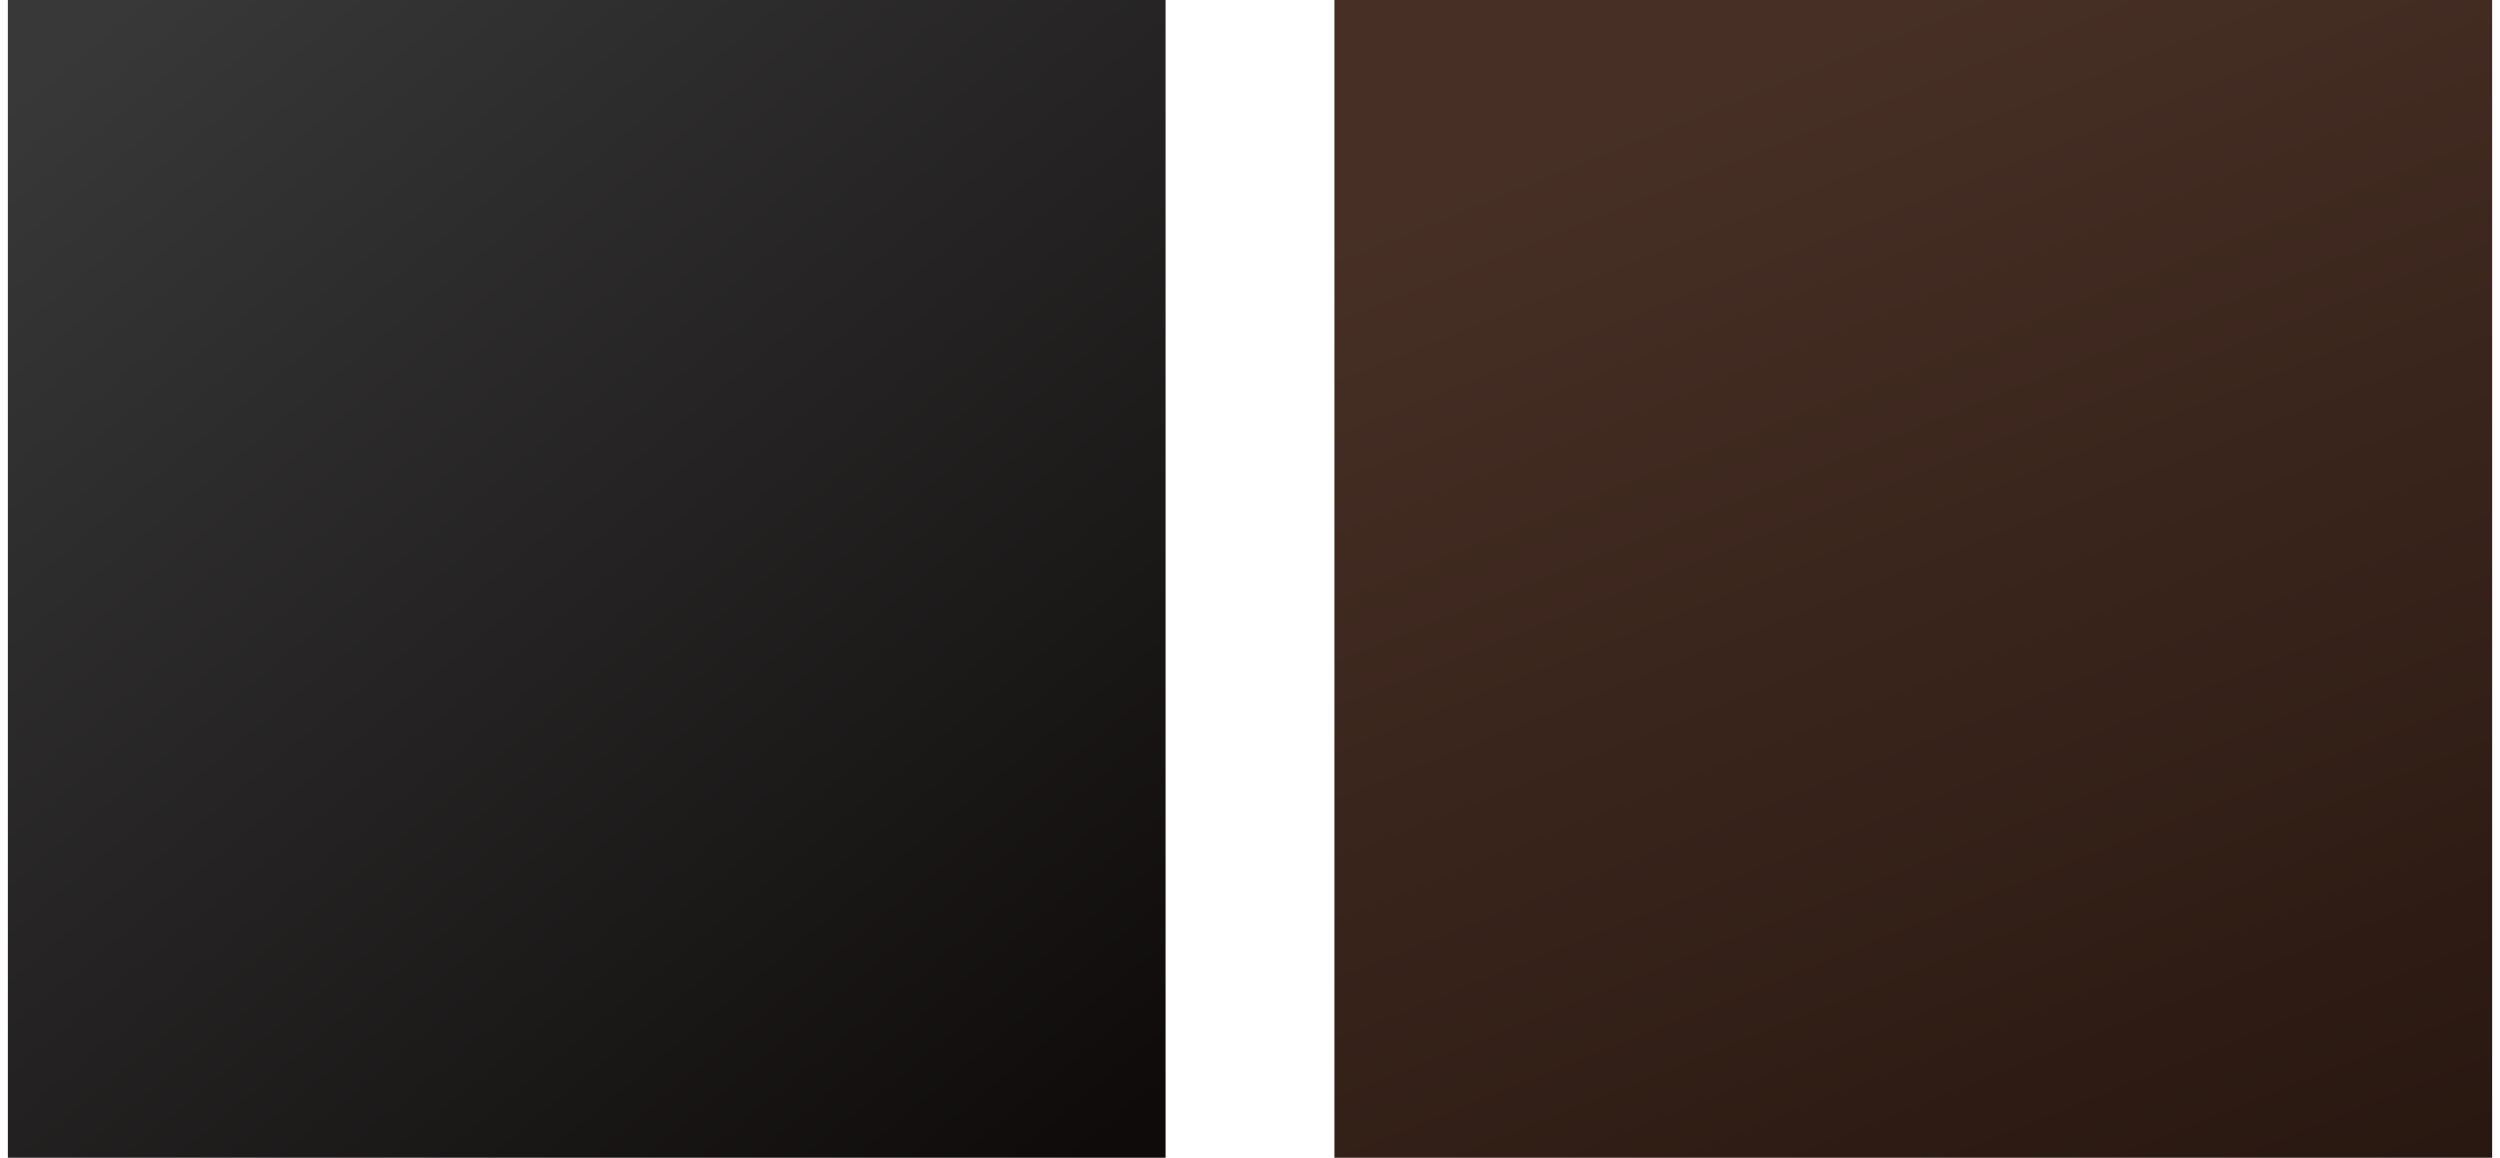 <?xml version="1.0" encoding="UTF-8"?> <svg xmlns="http://www.w3.org/2000/svg" width="298" height="138" viewBox="0 0 298 138" fill="none"><rect x="159.062" width="138" height="138" fill="url(#paint0_linear_6137_90)"></rect><rect x="0.938" width="138" height="138" fill="url(#paint1_linear_6137_90)"></rect><defs><linearGradient id="paint0_linear_6137_90" x1="228.062" y1="0" x2="297.062" y2="171.467" gradientUnits="userSpaceOnUse"><stop stop-color="#472F25"></stop><stop offset="1" stop-color="#22130C"></stop></linearGradient><linearGradient id="paint1_linear_6137_90" x1="129.848" y1="138" x2="14.985" y2="5.08674e-06" gradientUnits="userSpaceOnUse"><stop stop-color="#0F0B0B"></stop><stop offset="1" stop-color="#383838"></stop></linearGradient></defs></svg> 